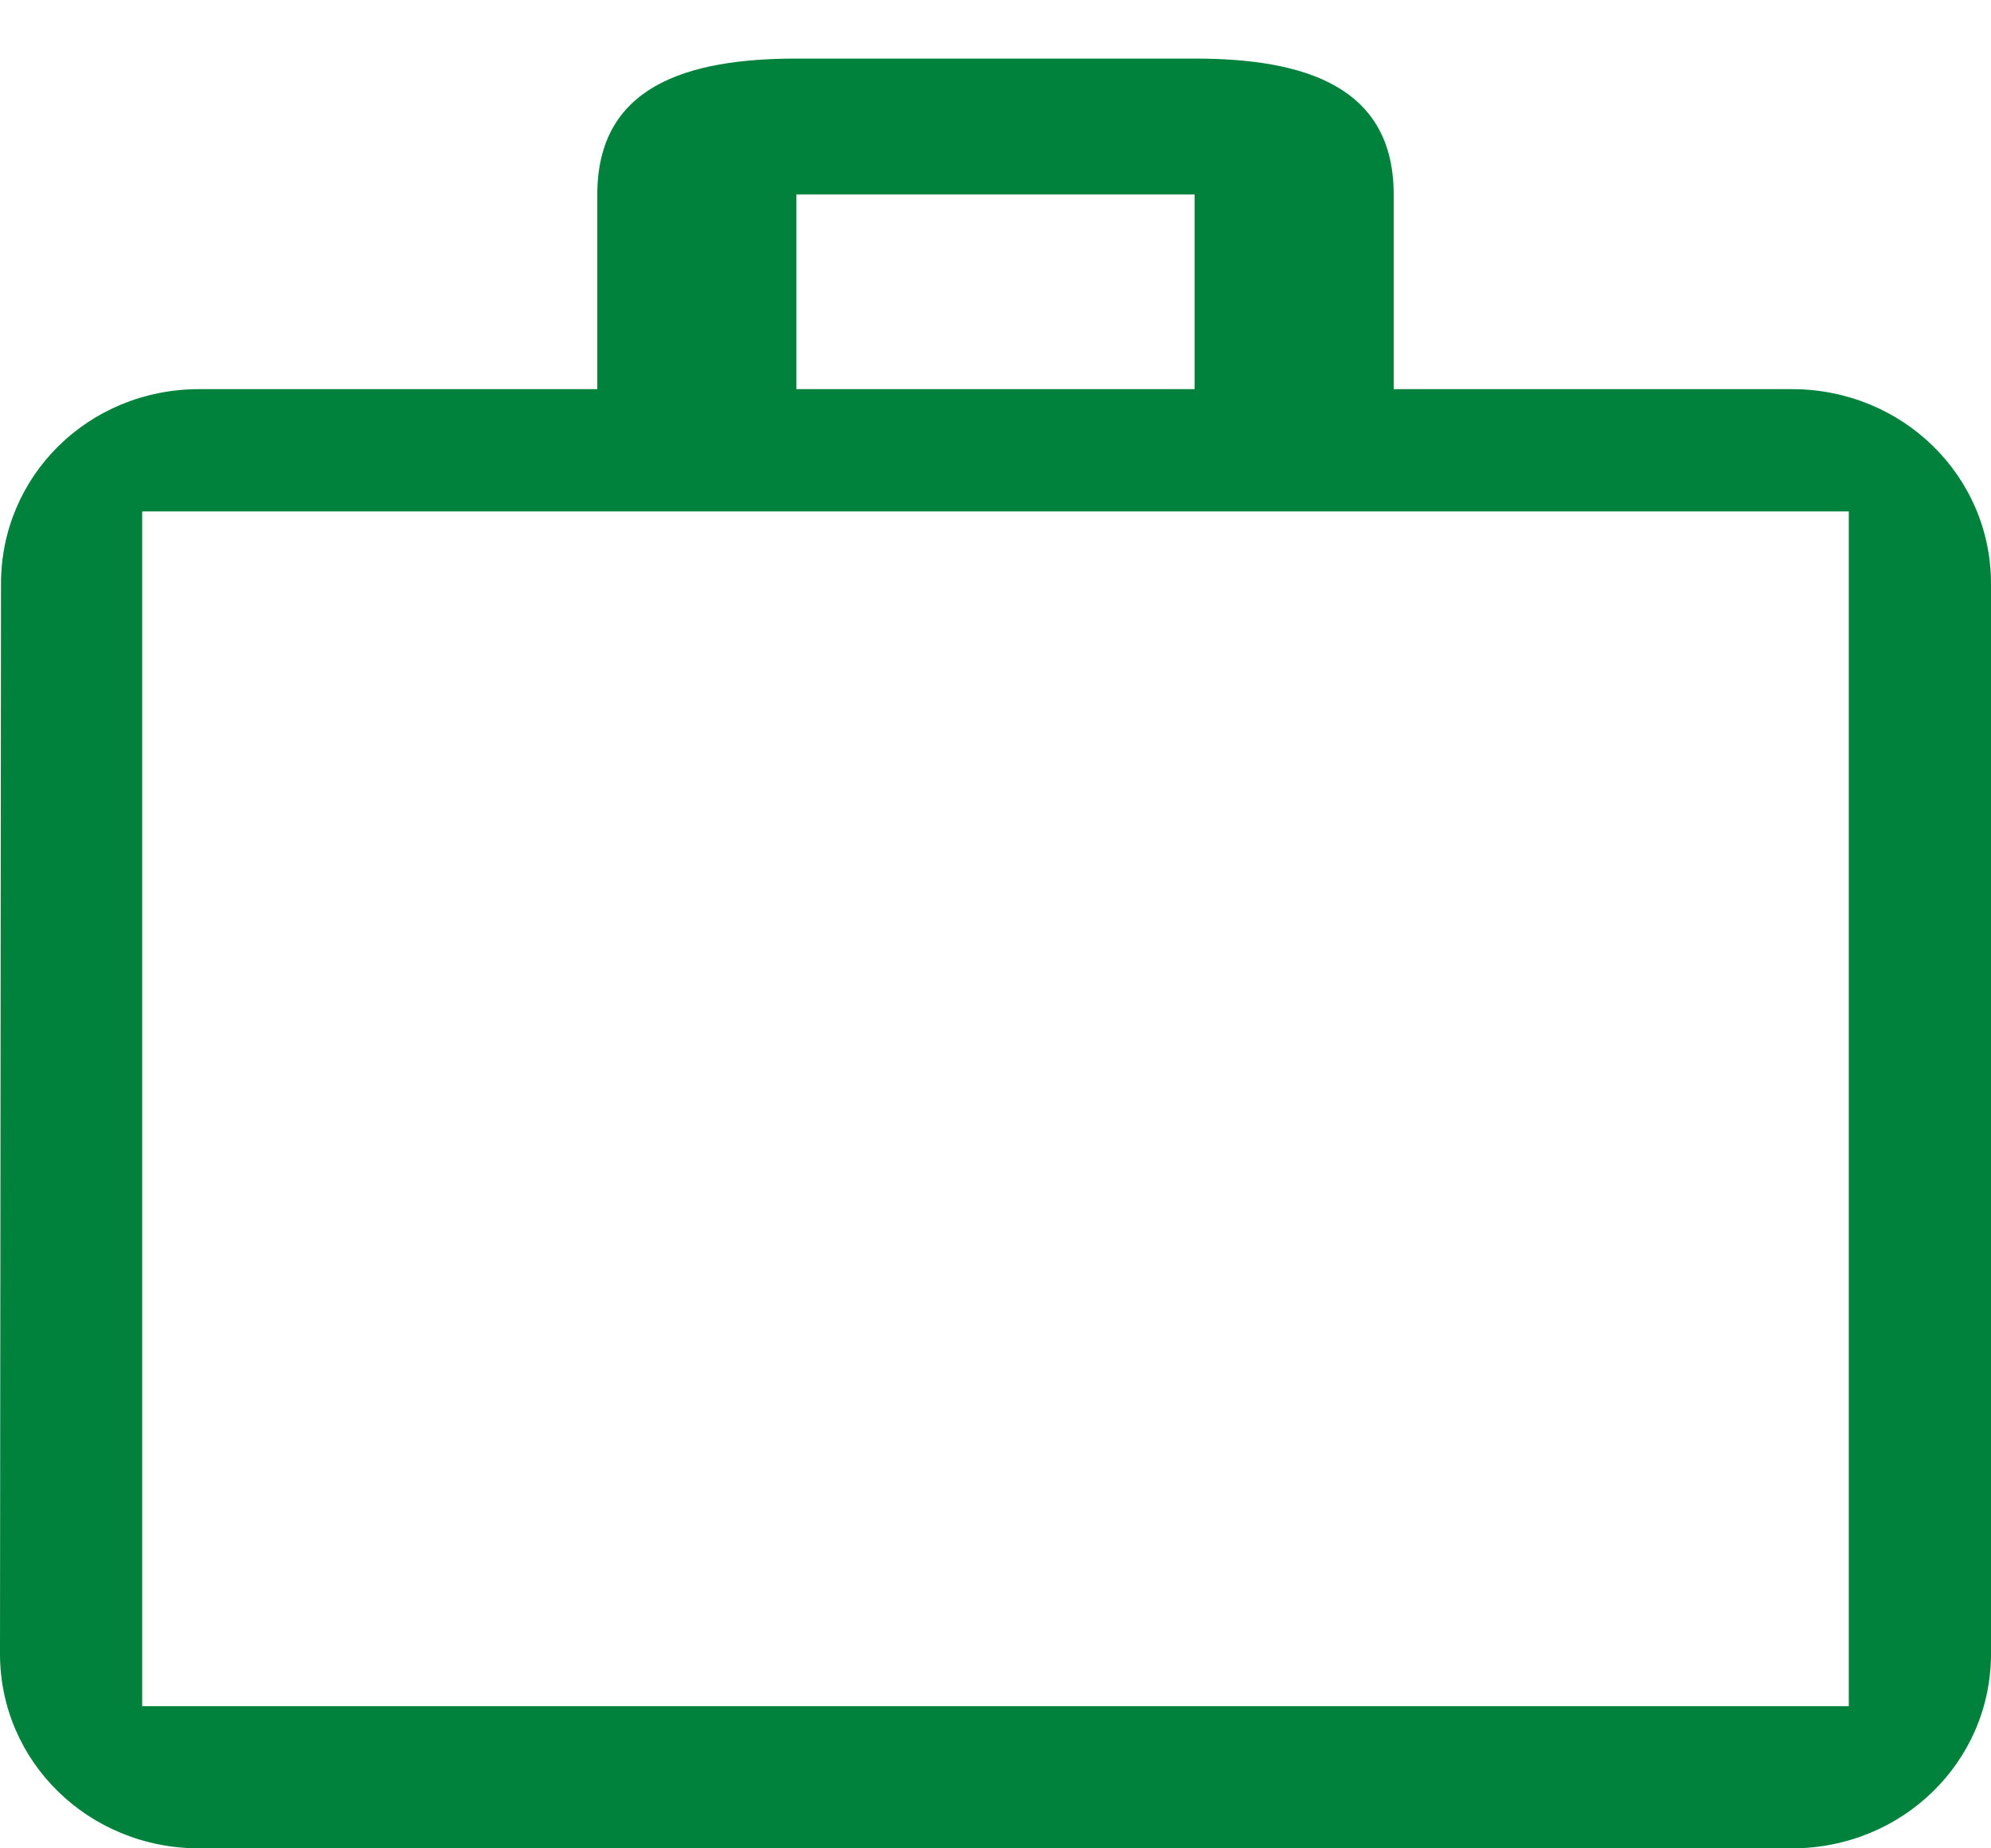 <?xml version="1.0" encoding="UTF-8"?> <svg xmlns="http://www.w3.org/2000/svg" width="14" height="13" viewBox="0 0 14 13" fill="none"> <path fill-rule="evenodd" clip-rule="evenodd" d="M8.4 2.737V1.368H5.6V2.737H8.4ZM1 3.597V12H13V3.597H1ZM12.6 2.737C13.377 2.737 14 3.346 14 4.105V11.632C14 12.391 13.377 13 12.6 13H1.4C0.623 13 0 12.391 0 11.632L0.007 4.105C0.007 3.346 0.623 2.737 1.4 2.737H4.2V1.368C4.2 0.609 4.823 0.412 5.6 0.412H8.4C9.177 0.412 9.8 0.609 9.8 1.368V2.737H12.6Z" fill="#00813C"></path> </svg> 